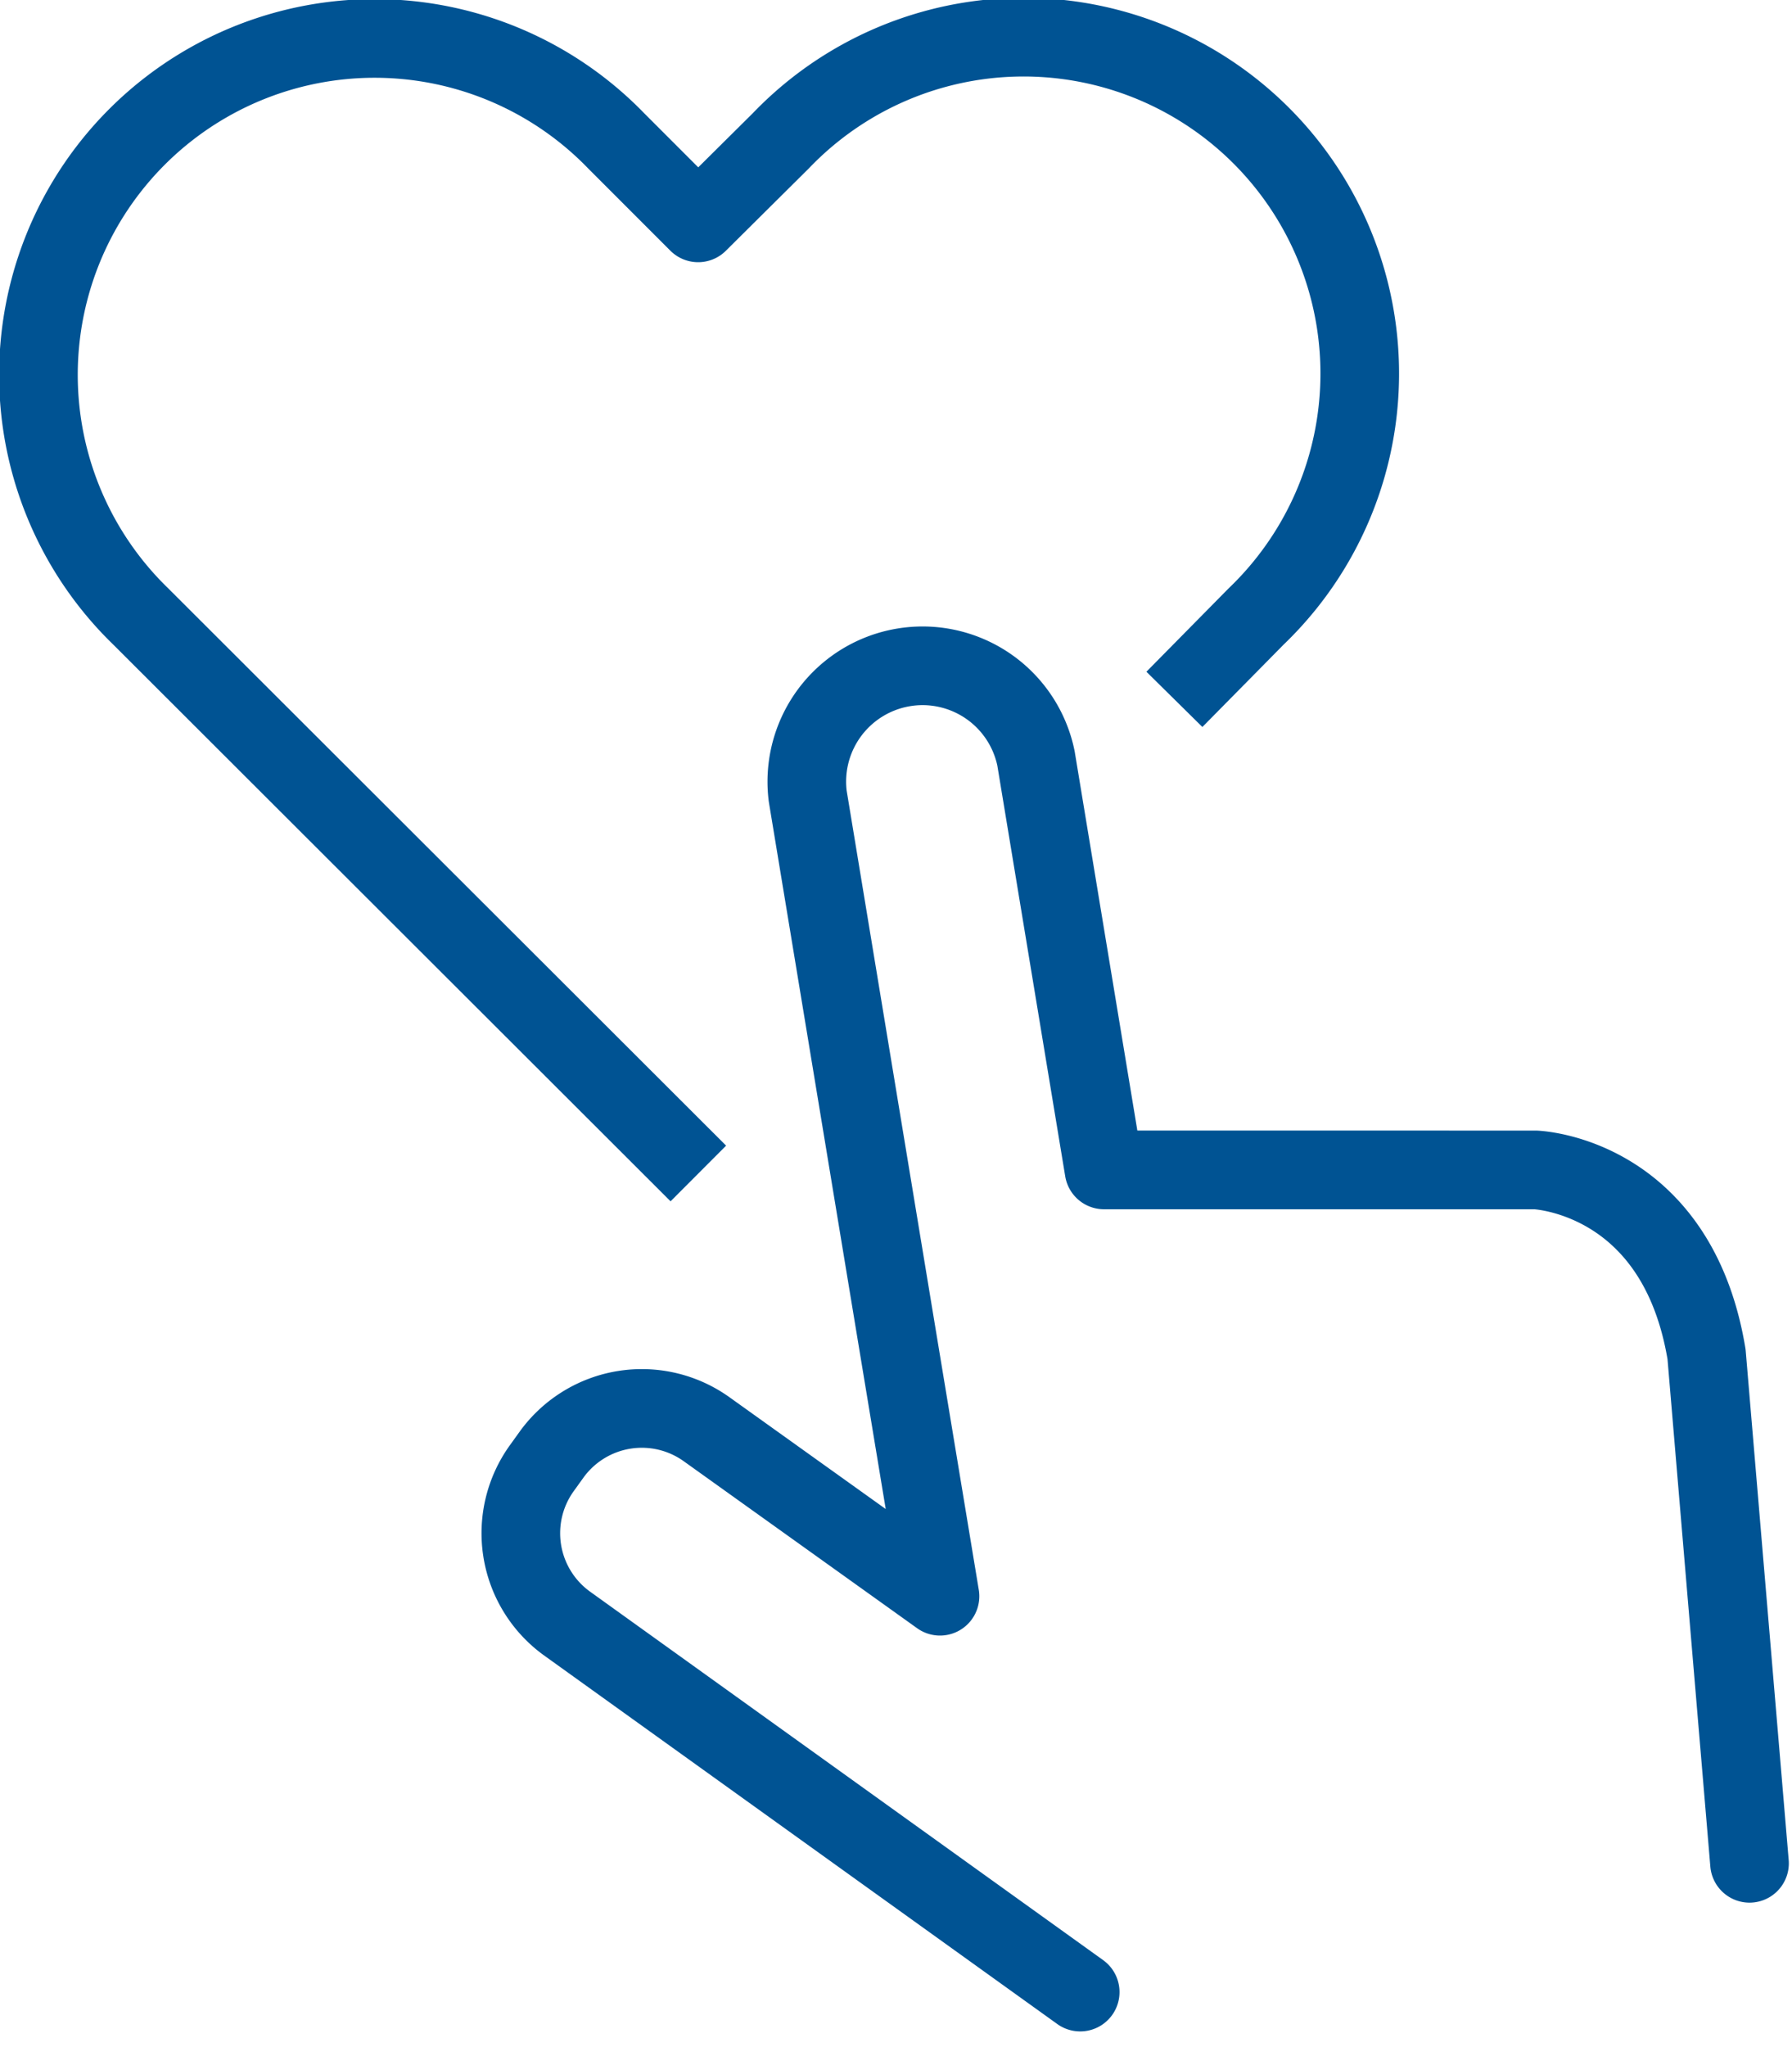 <svg xmlns="http://www.w3.org/2000/svg" width="56.98" height="65.046" viewBox="0 0 56.98 65.046">
  <g id="Group_1961" data-name="Group 1961" transform="translate(-307.625 -373.561)">
    <g id="Group_1960" data-name="Group 1960" transform="translate(308.875 374.811)">
      <path id="Path_1335" data-name="Path 1335" d="M344.967,395.785l2.6-2.635a10.69,10.69,0,1,0-15.115-15.114l-2.628,2.607-2.607-2.607A10.69,10.69,0,1,0,312.1,393.151l17.73,17.7" transform="translate(-308.875 -374.811)" fill="none" stroke="#005393" stroke-linejoin="round" stroke-width="2.5"/>
    </g>
    <path id="Path_1336" data-name="Path 1336" d="M364.361,434.212l-1.366-16.175c-.946-5.709-5.442-5.859-5.442-5.859H343.836L341.673,399.1a3.681,3.681,0,0,0-7.258,1.2l2.831,17.125,1.375,8.3-7.412-5.3a3.54,3.54,0,0,0-4.931.789l-.316.439a3.537,3.537,0,0,0,.787,4.93l16.33,11.721" transform="translate(-1.107 -1.44)" fill="none" stroke="#005393" stroke-linecap="round" stroke-linejoin="round" stroke-width="2.5"/>
  </g>
</svg>
